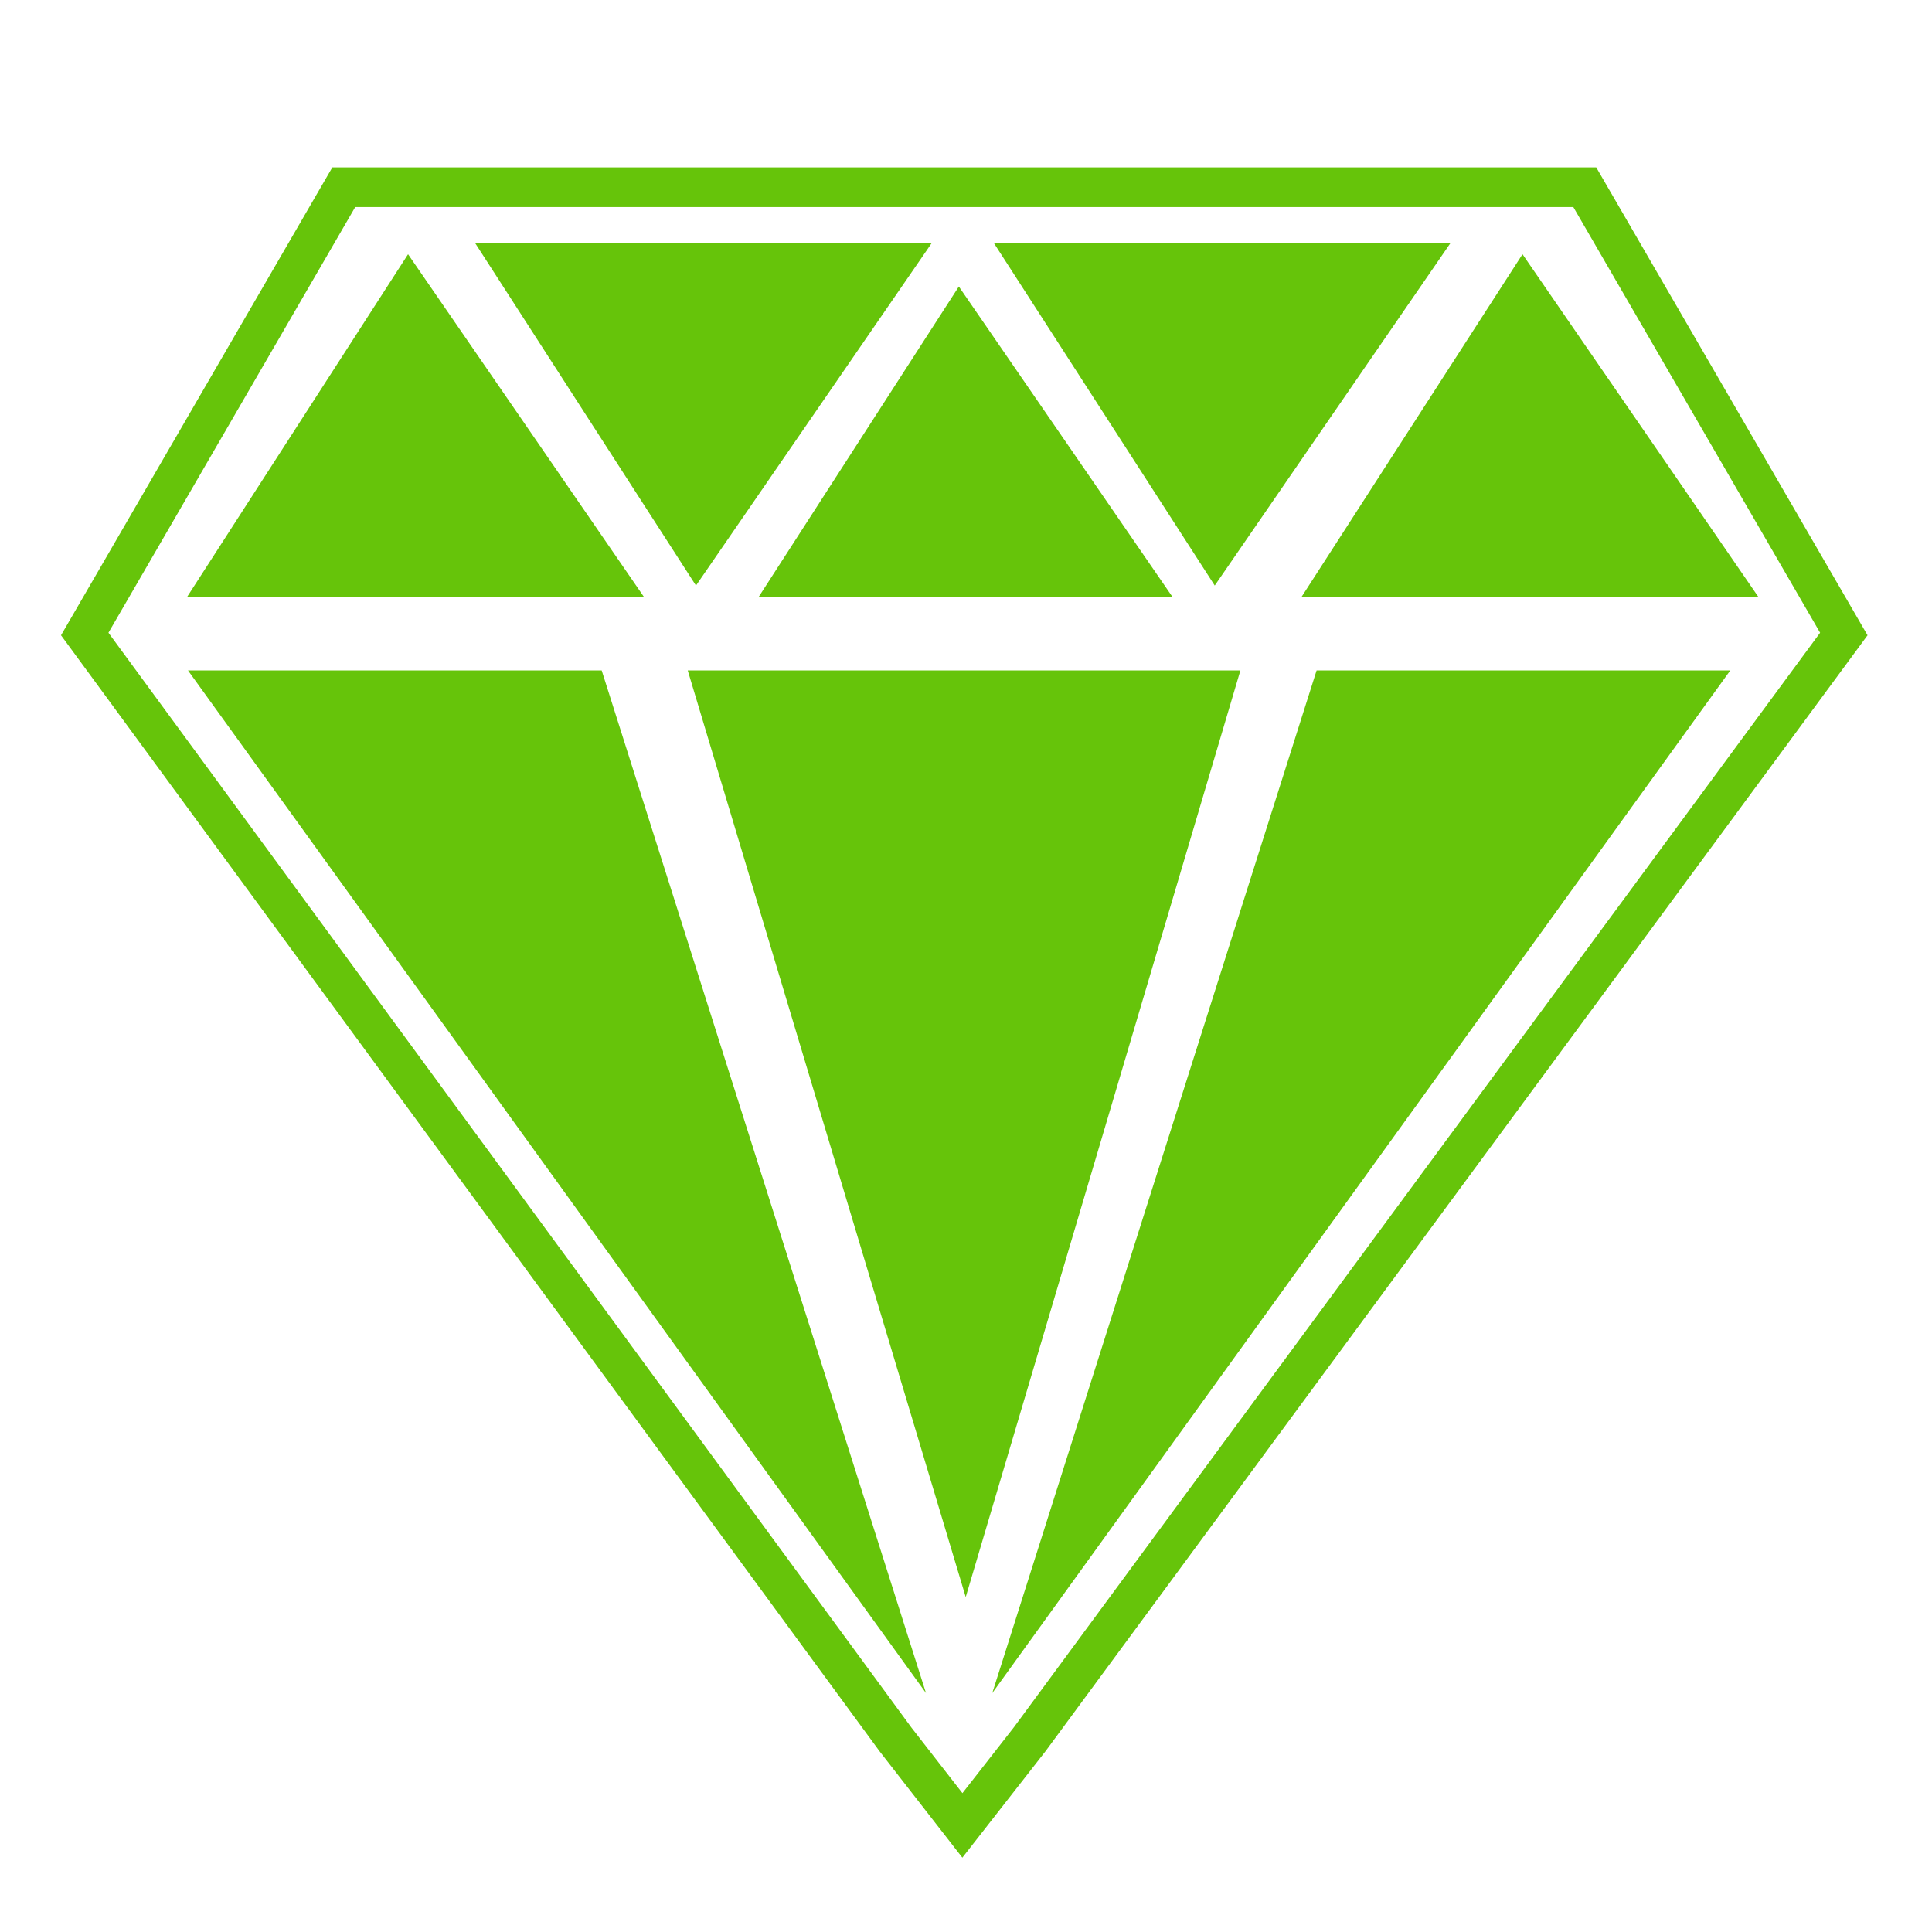 <svg version="1.1" xmlns="http://www.w3.org/2000/svg" fill-rule="evenodd" clip-rule="evenodd" height="16" width="16" viewBox="0 0 1024 1024" style="width: 16px; height: 16px;"><path d="M510.07 984.601l-43.781-56.252L32.342 336.703 176.143 88.712h669.889L989.83 336.703l-4.095 5.583-431.554 585.858-44.111 56.457zM57.476 335.36l425.617 580.313 27.009 34.729 27.321-34.966L964.694 335.36 833.9 109.752H188.27L57.476 335.36z" fill="#66C40A"></path><path d="M490.799 897.366L99.646 355.354H318.91zM525.92 897.366l391.166-542.012H697.822zM364.519 355.354h292.916L511.852 846.476zM216.28 134.744l124.981 181.563H99.209zM806.955 134.744l124.979 181.563H689.882zM508.21 151.859l113.179 164.448H402.157zM643.836 310.352l124.98-181.565h-242.07zM368.88 310.352l124.982-181.565H251.793z" fill="#66C40A"></path></svg>